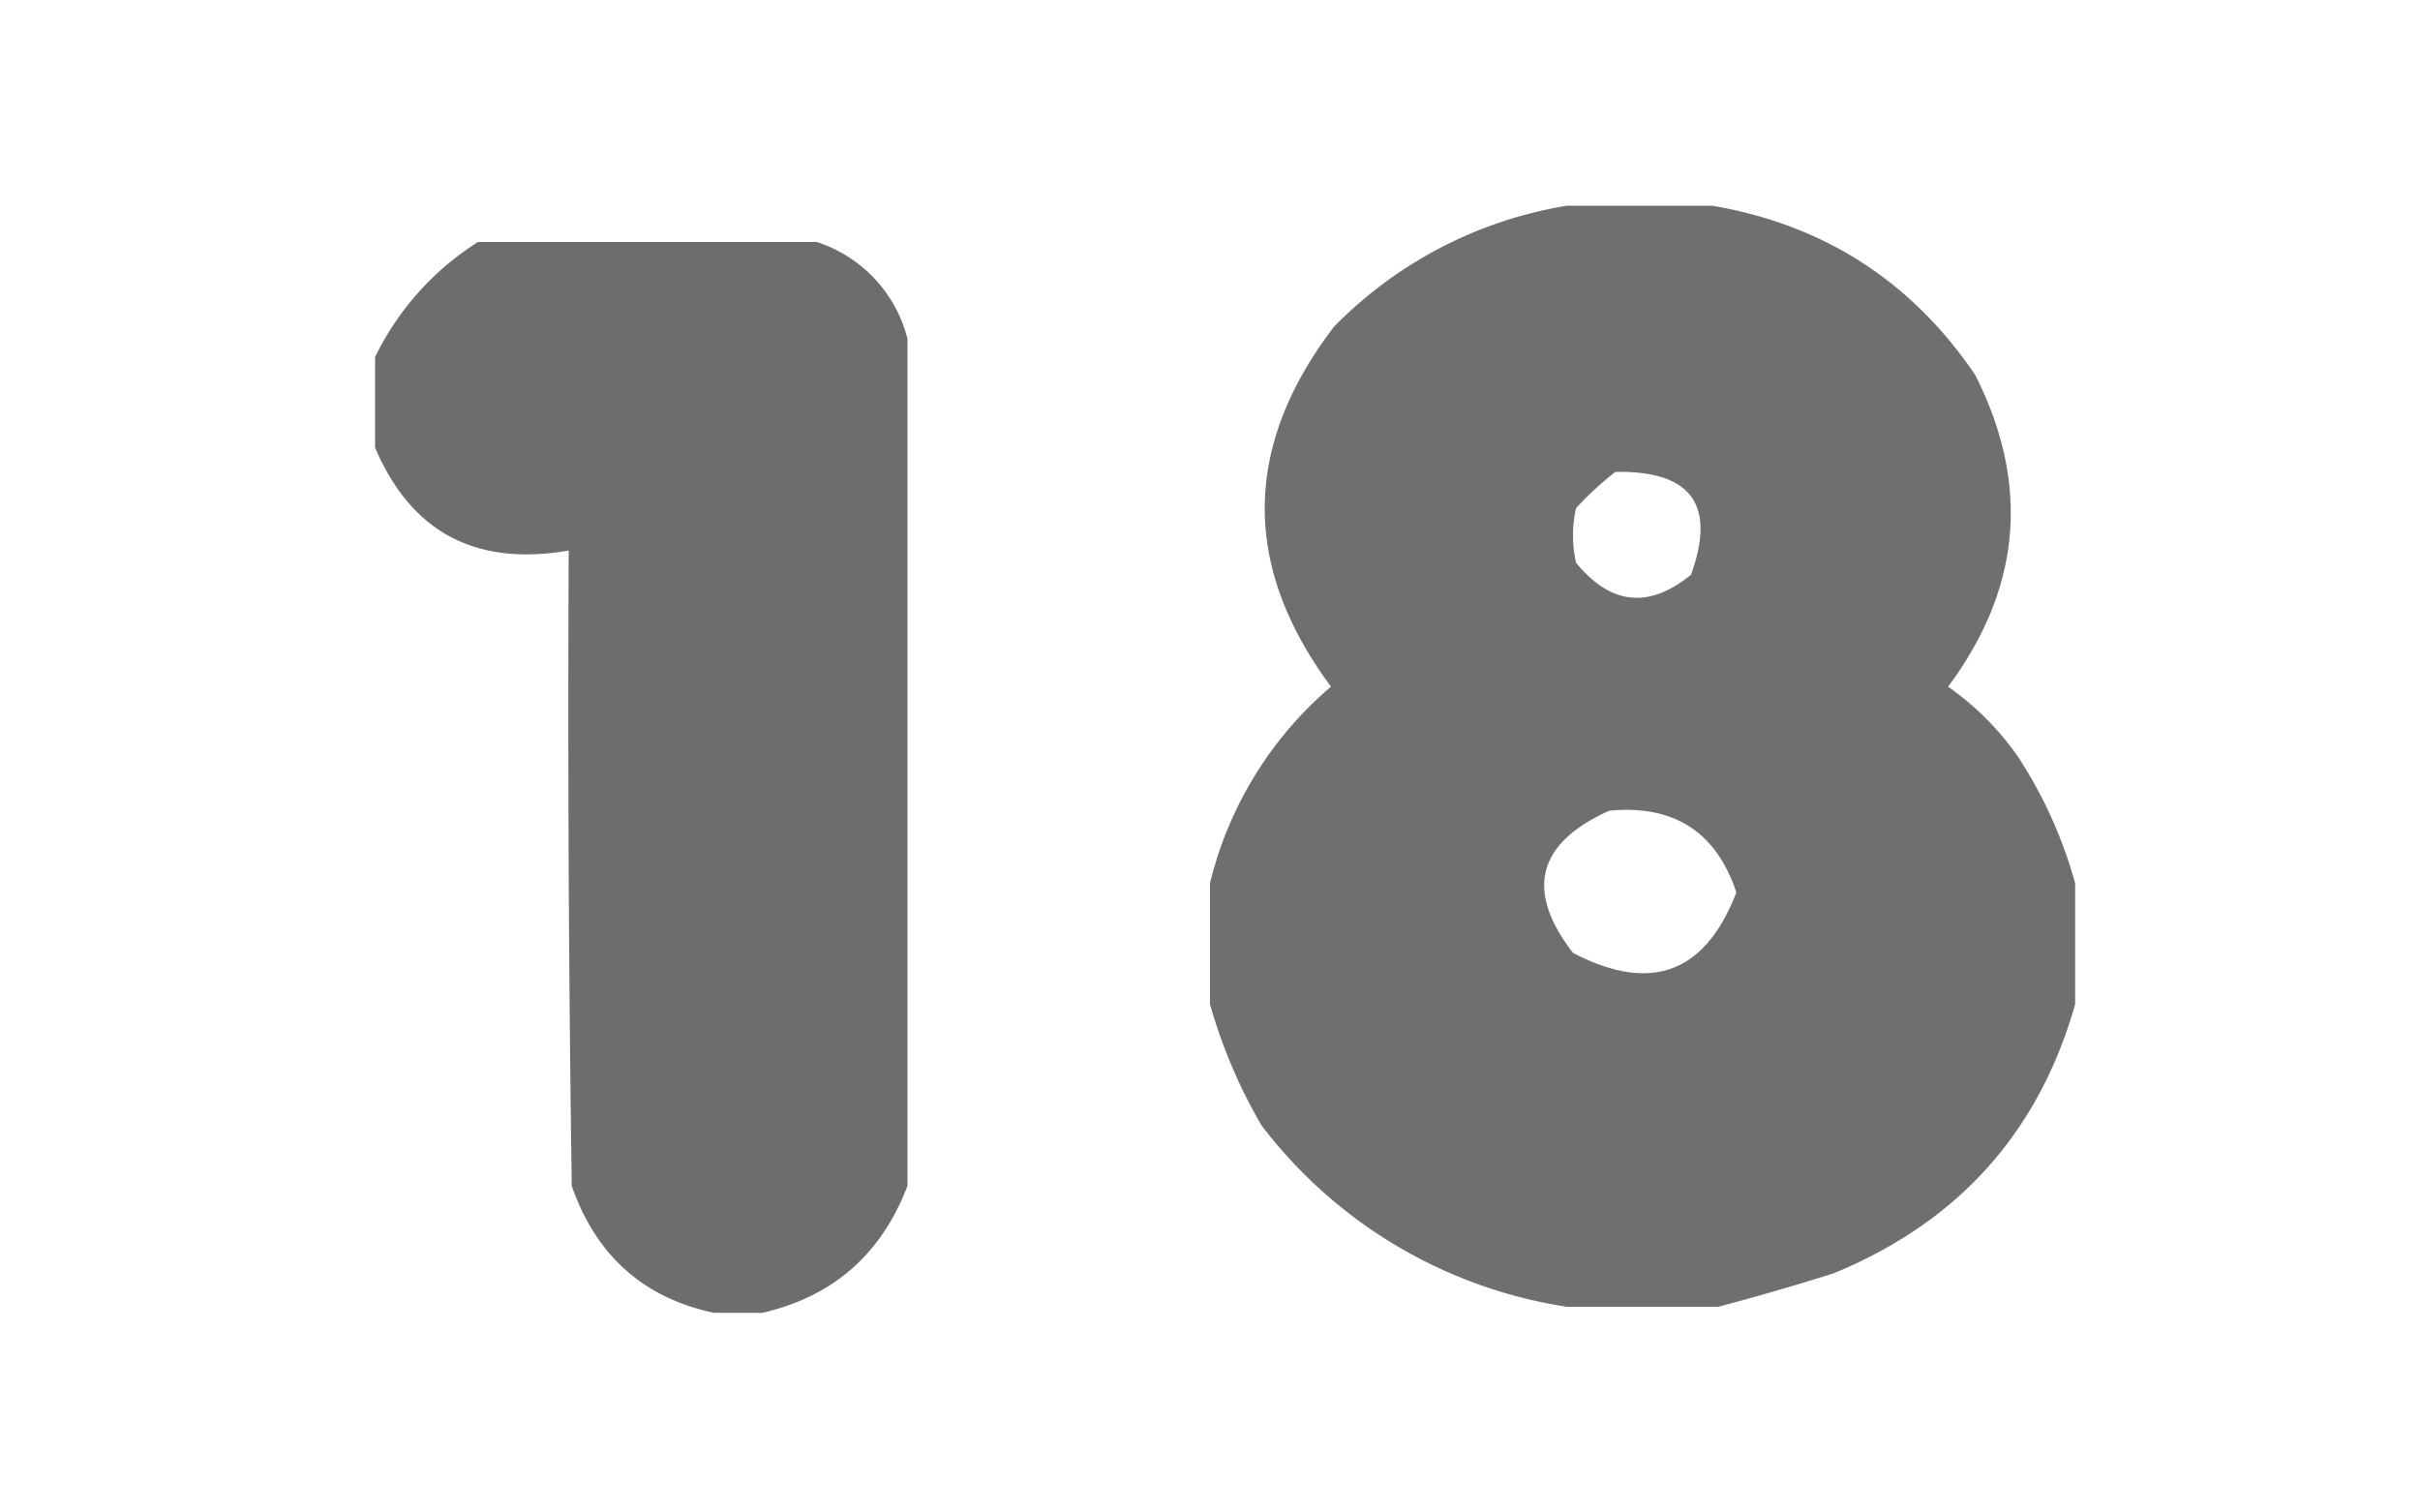 <svg xmlns="http://www.w3.org/2000/svg" xmlns:xlink="http://www.w3.org/1999/xlink" width="400" height="250" viewBox="0 0 400 250">
  <defs>
    <clipPath id="clip-n18">
      <rect width="400" height="250"/>
    </clipPath>
  </defs>
  <g id="n18" clip-path="url(#clip-n18)">
    <rect width="400" height="250" fill="transparent"/>
    <g id="Grupo_175" data-name="Grupo 175" transform="translate(-15 -5)">
      <g id="n1" transform="translate(77.5 45.5)">
        <path id="Trazado_174" data-name="Trazado 174" d="M16.5-.5h56a22.669,22.669,0,0,1,15,16v140q-6.463,16.971-24,21h-8q-17.507-3.742-23.5-21-.75-52.5-.5-105-23.037,3.99-32-17v-15A46.679,46.679,0,0,1,16.5-.5Z" fill="#6d6d6d" fill-rule="evenodd" opacity="0.993"/>
      </g>
      <path id="Trazado_181" data-name="Trazado 181" d="M58.5-.5h24q27.711,4.731,43.5,28,13.646,27.095-4.5,51.5A47.118,47.118,0,0,1,133,90.5a74.145,74.145,0,0,1,9.5,21v20q-9.047,31.812-40,44.5-9.616,3.022-19,5.5h-25A78.32,78.32,0,0,1,8,151.5a86.754,86.754,0,0,1-8.5-20v-20A61.76,61.76,0,0,1,19.5,79Q-2.648,49.153,20,19.5A69.633,69.633,0,0,1,58.5-.5Zm8,44q18.8-.344,12.5,17-10.436,8.513-19-2a20.5,20.5,0,0,1,0-9A53.855,53.855,0,0,1,66.5,43.5Zm-1,56q15.987-1.52,21,13.5-7.706,20.073-27,10Q47.578,107.563,65.5,99.5Z" transform="translate(215.5 39.5)" fill="#6d6d6d" fill-rule="evenodd" opacity="0.988"/>
    </g>
  </g>
</svg>
